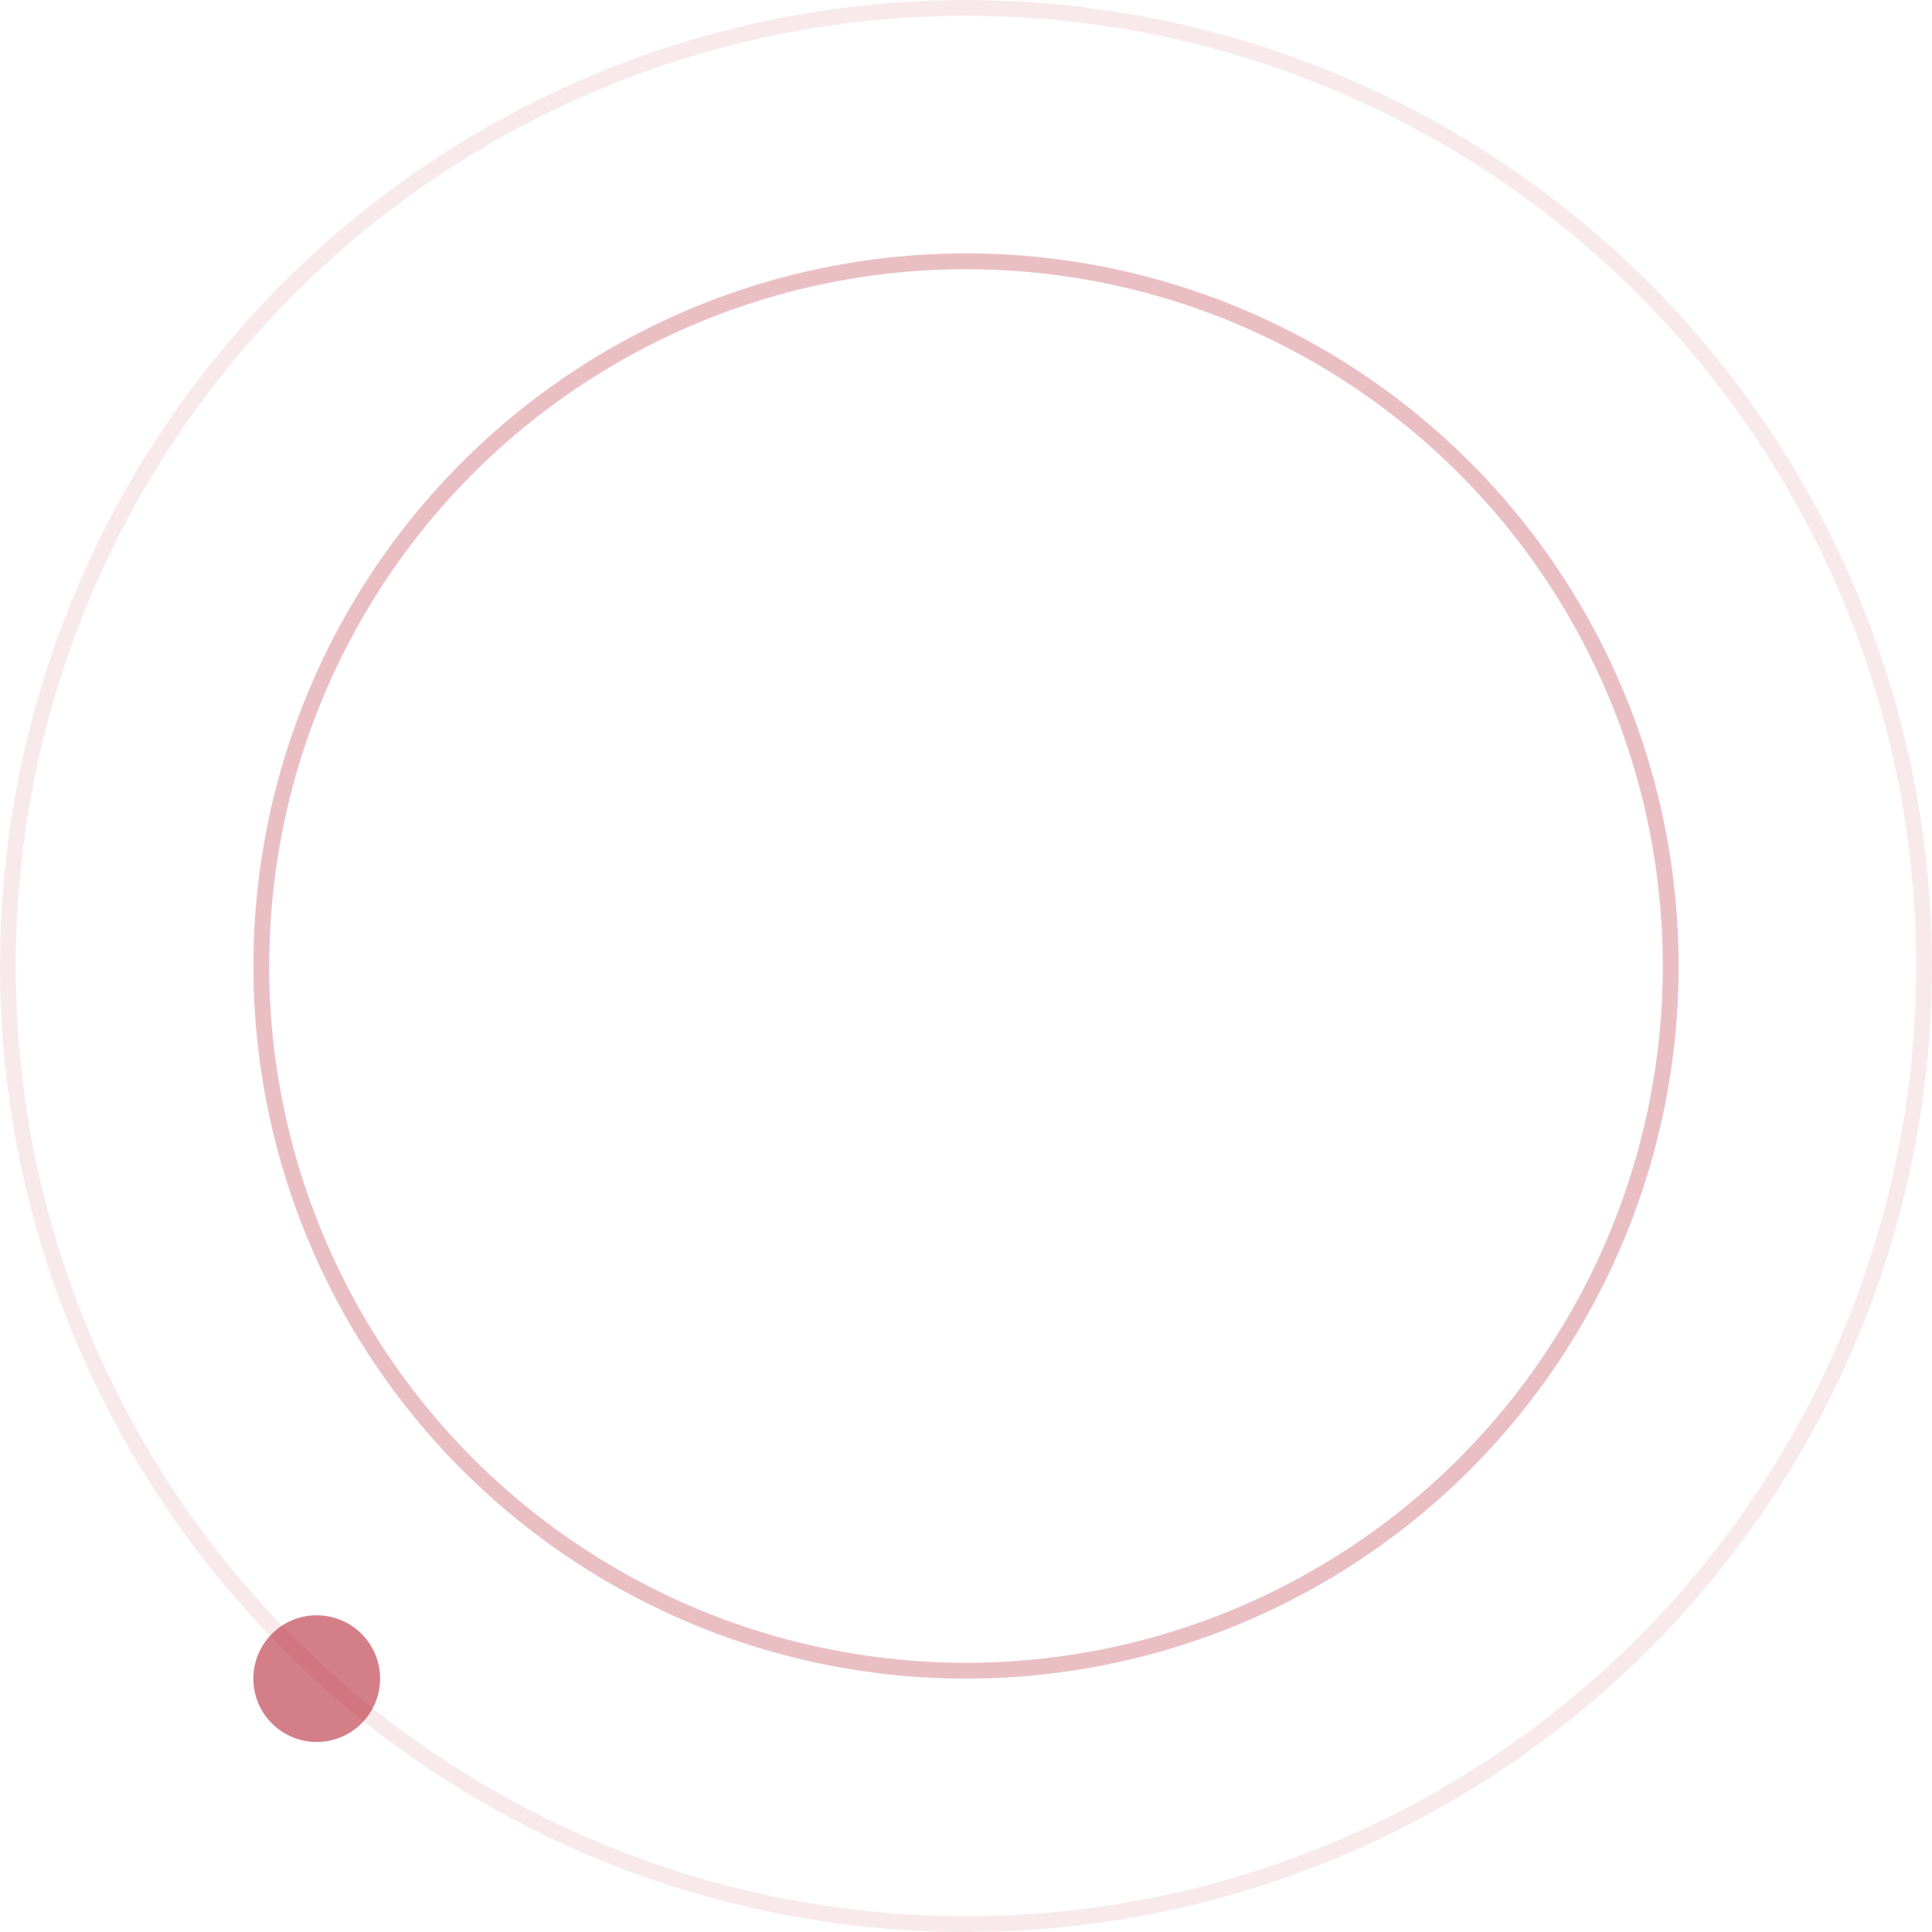 <svg width="122" height="122" viewBox="0 0 122 122" fill="none" xmlns="http://www.w3.org/2000/svg">
<circle opacity="0.3" cx="61" cy="61" r="44.5" stroke="#b82837"/>
<circle opacity="0.1" cx="61" cy="61" r="60.5" stroke="#b82837"/>
<g opacity="0.6" filter="url(#filter0_d_1205_36102)">
<circle cx="20" cy="106" r="4" fill="#b82837"/>
</g>
<defs>
<filter id="filter0_d_1205_36102" x="7.9" y="93.9" width="24.2" height="24.2" filterUnits="userSpaceOnUse" color-interpolation-filters="sRGB">
<feFlood flood-opacity="0" result="BackgroundImageFix"/>
<feColorMatrix in="SourceAlpha" type="matrix" values="0 0 0 0 0 0 0 0 0 0 0 0 0 0 0 0 0 0 127 0" result="hardAlpha"/>
<feOffset/>
<feGaussianBlur stdDeviation="4.05"/>
<feComposite in2="hardAlpha" operator="out"/>
<feColorMatrix type="matrix" values="0 0 0 0 0.392 0 0 0 0 0.843 0 0 0 0 0.882 0 0 0 1 0"/>
<feBlend mode="normal" in2="BackgroundImageFix" result="effect1_dropShadow_1205_36102"/>
<feBlend mode="normal" in="SourceGraphic" in2="effect1_dropShadow_1205_36102" result="shape"/>
</filter>
</defs>
</svg>
